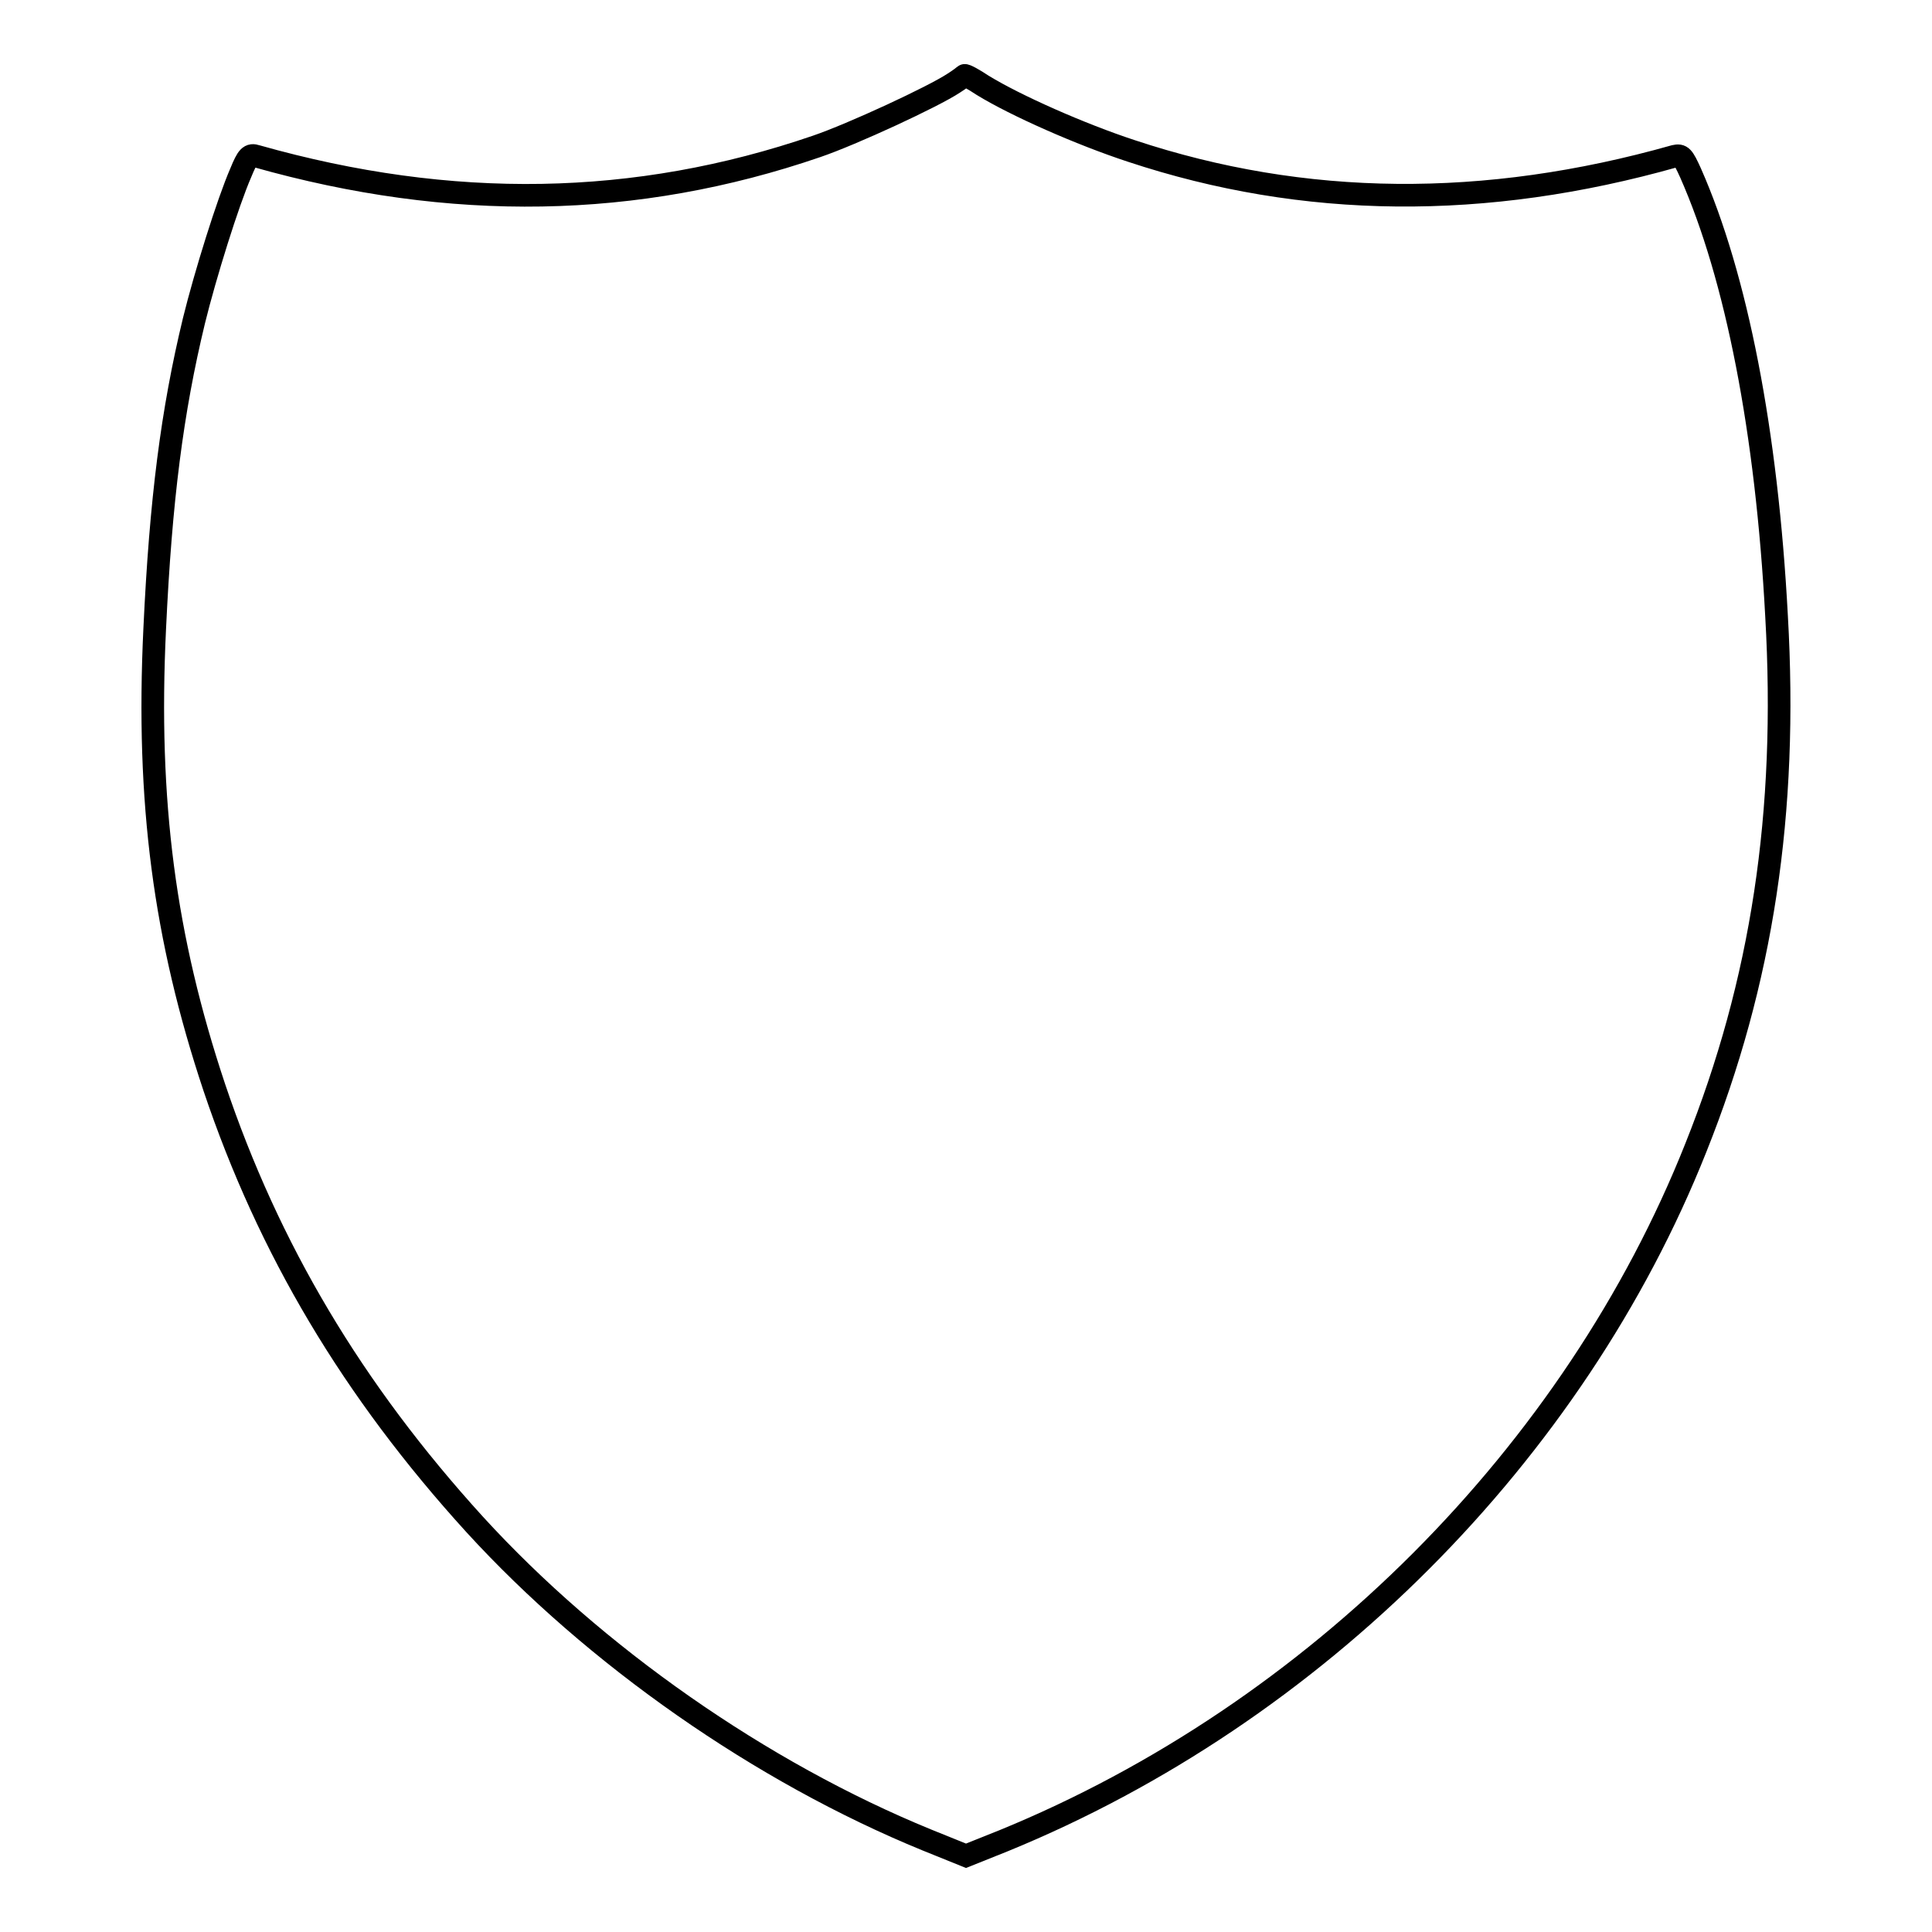 <?xml version="1.0" encoding="utf-8"?>
<!-- Svg Vector Icons : http://www.onlinewebfonts.com/icon -->
<!DOCTYPE svg PUBLIC "-//W3C//DTD SVG 1.1//EN" "http://www.w3.org/Graphics/SVG/1.1/DTD/svg11.dtd">
<svg version="1.1" xmlns="http://www.w3.org/2000/svg" xmlns:xlink="http://www.w3.org/1999/xlink" x="0px" y="0px" viewBox="0 0 256 256" enable-background="new 0 0 256 256" xml:space="preserve">
<g><g><g><path stroke-width="3" fill-opacity="0" stroke="#000000"  d="M126.4,11c-2.7,1.8-13.5,6.8-18.2,8.4C84.3,27.6,59.8,28,34,20.7c-0.9-0.3-1.2,0-2.1,2.2c-1.7,3.9-4.7,13.5-6.2,19.6c-2.9,12-4.4,23.7-5.2,40.8c-1.1,23,1.3,41,7.9,60.8c7.2,21.4,18.3,40.1,34.5,57.9c15.9,17.4,37.9,32.8,59.9,41.8l5.2,2.1l5-2c41.3-16.9,75.6-51.3,91.7-91.8c8.8-22,12.2-44.4,10.7-70.5c-1.3-24.4-5.3-44.9-11.4-58.7c-1-2.2-1.2-2.4-2.1-2.2c-25.1,7.1-49.1,6.9-72-0.7c-6.7-2.2-15.3-6-19.7-8.7c-1.2-0.8-2.3-1.4-2.4-1.3C127.8,10,127.2,10.5,126.4,11z"/></g></g></g>
</svg>